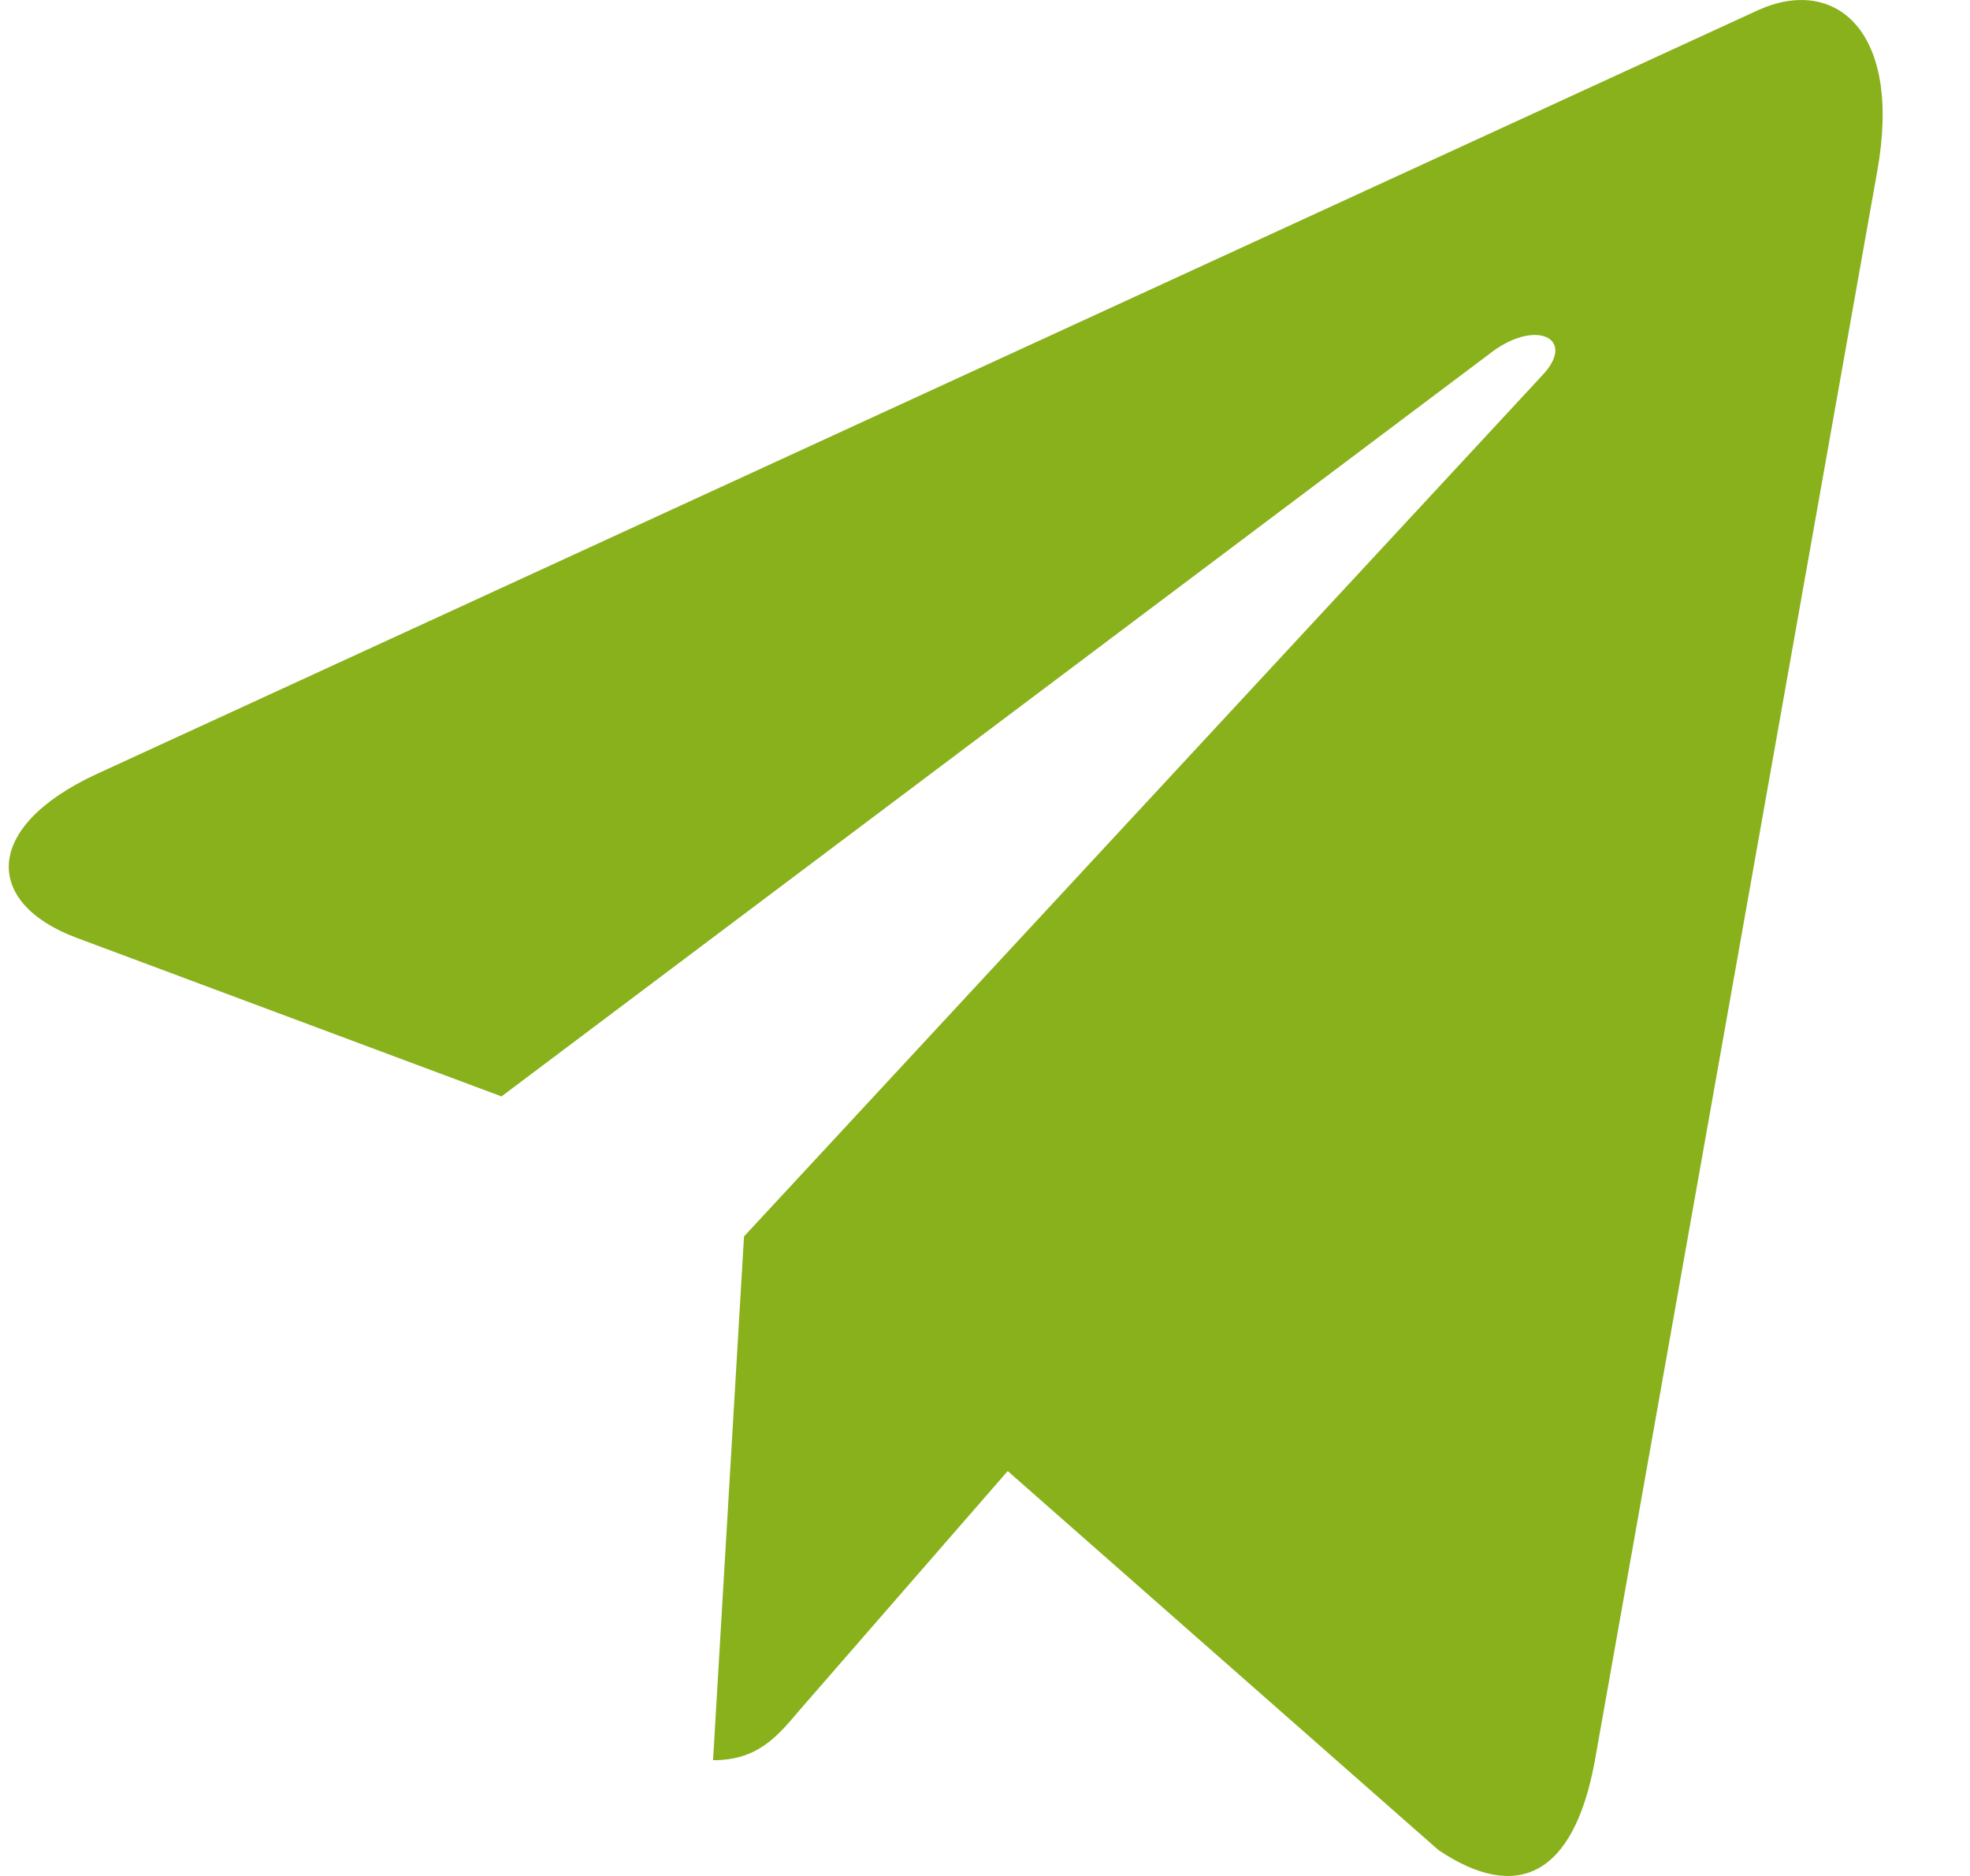 <?xml version="1.0" encoding="UTF-8"?> <svg xmlns="http://www.w3.org/2000/svg" width="21" height="20" viewBox="0 0 21 20" fill="none"><path d="M20.012 1.82L16.997 18.793C16.771 19.991 16.176 20.289 15.334 19.724L10.742 15.683L8.526 18.229C8.279 18.522 8.073 18.766 7.601 18.766L7.931 13.182L16.444 3.998C16.814 3.604 16.363 3.385 15.869 3.779L5.346 11.689L0.816 9.998C-0.17 9.629 -0.189 8.821 1.022 8.256L18.742 0.108C19.561 -0.262 20.28 0.324 20.012 1.82Z" fill="#88B11B"></path></svg> 